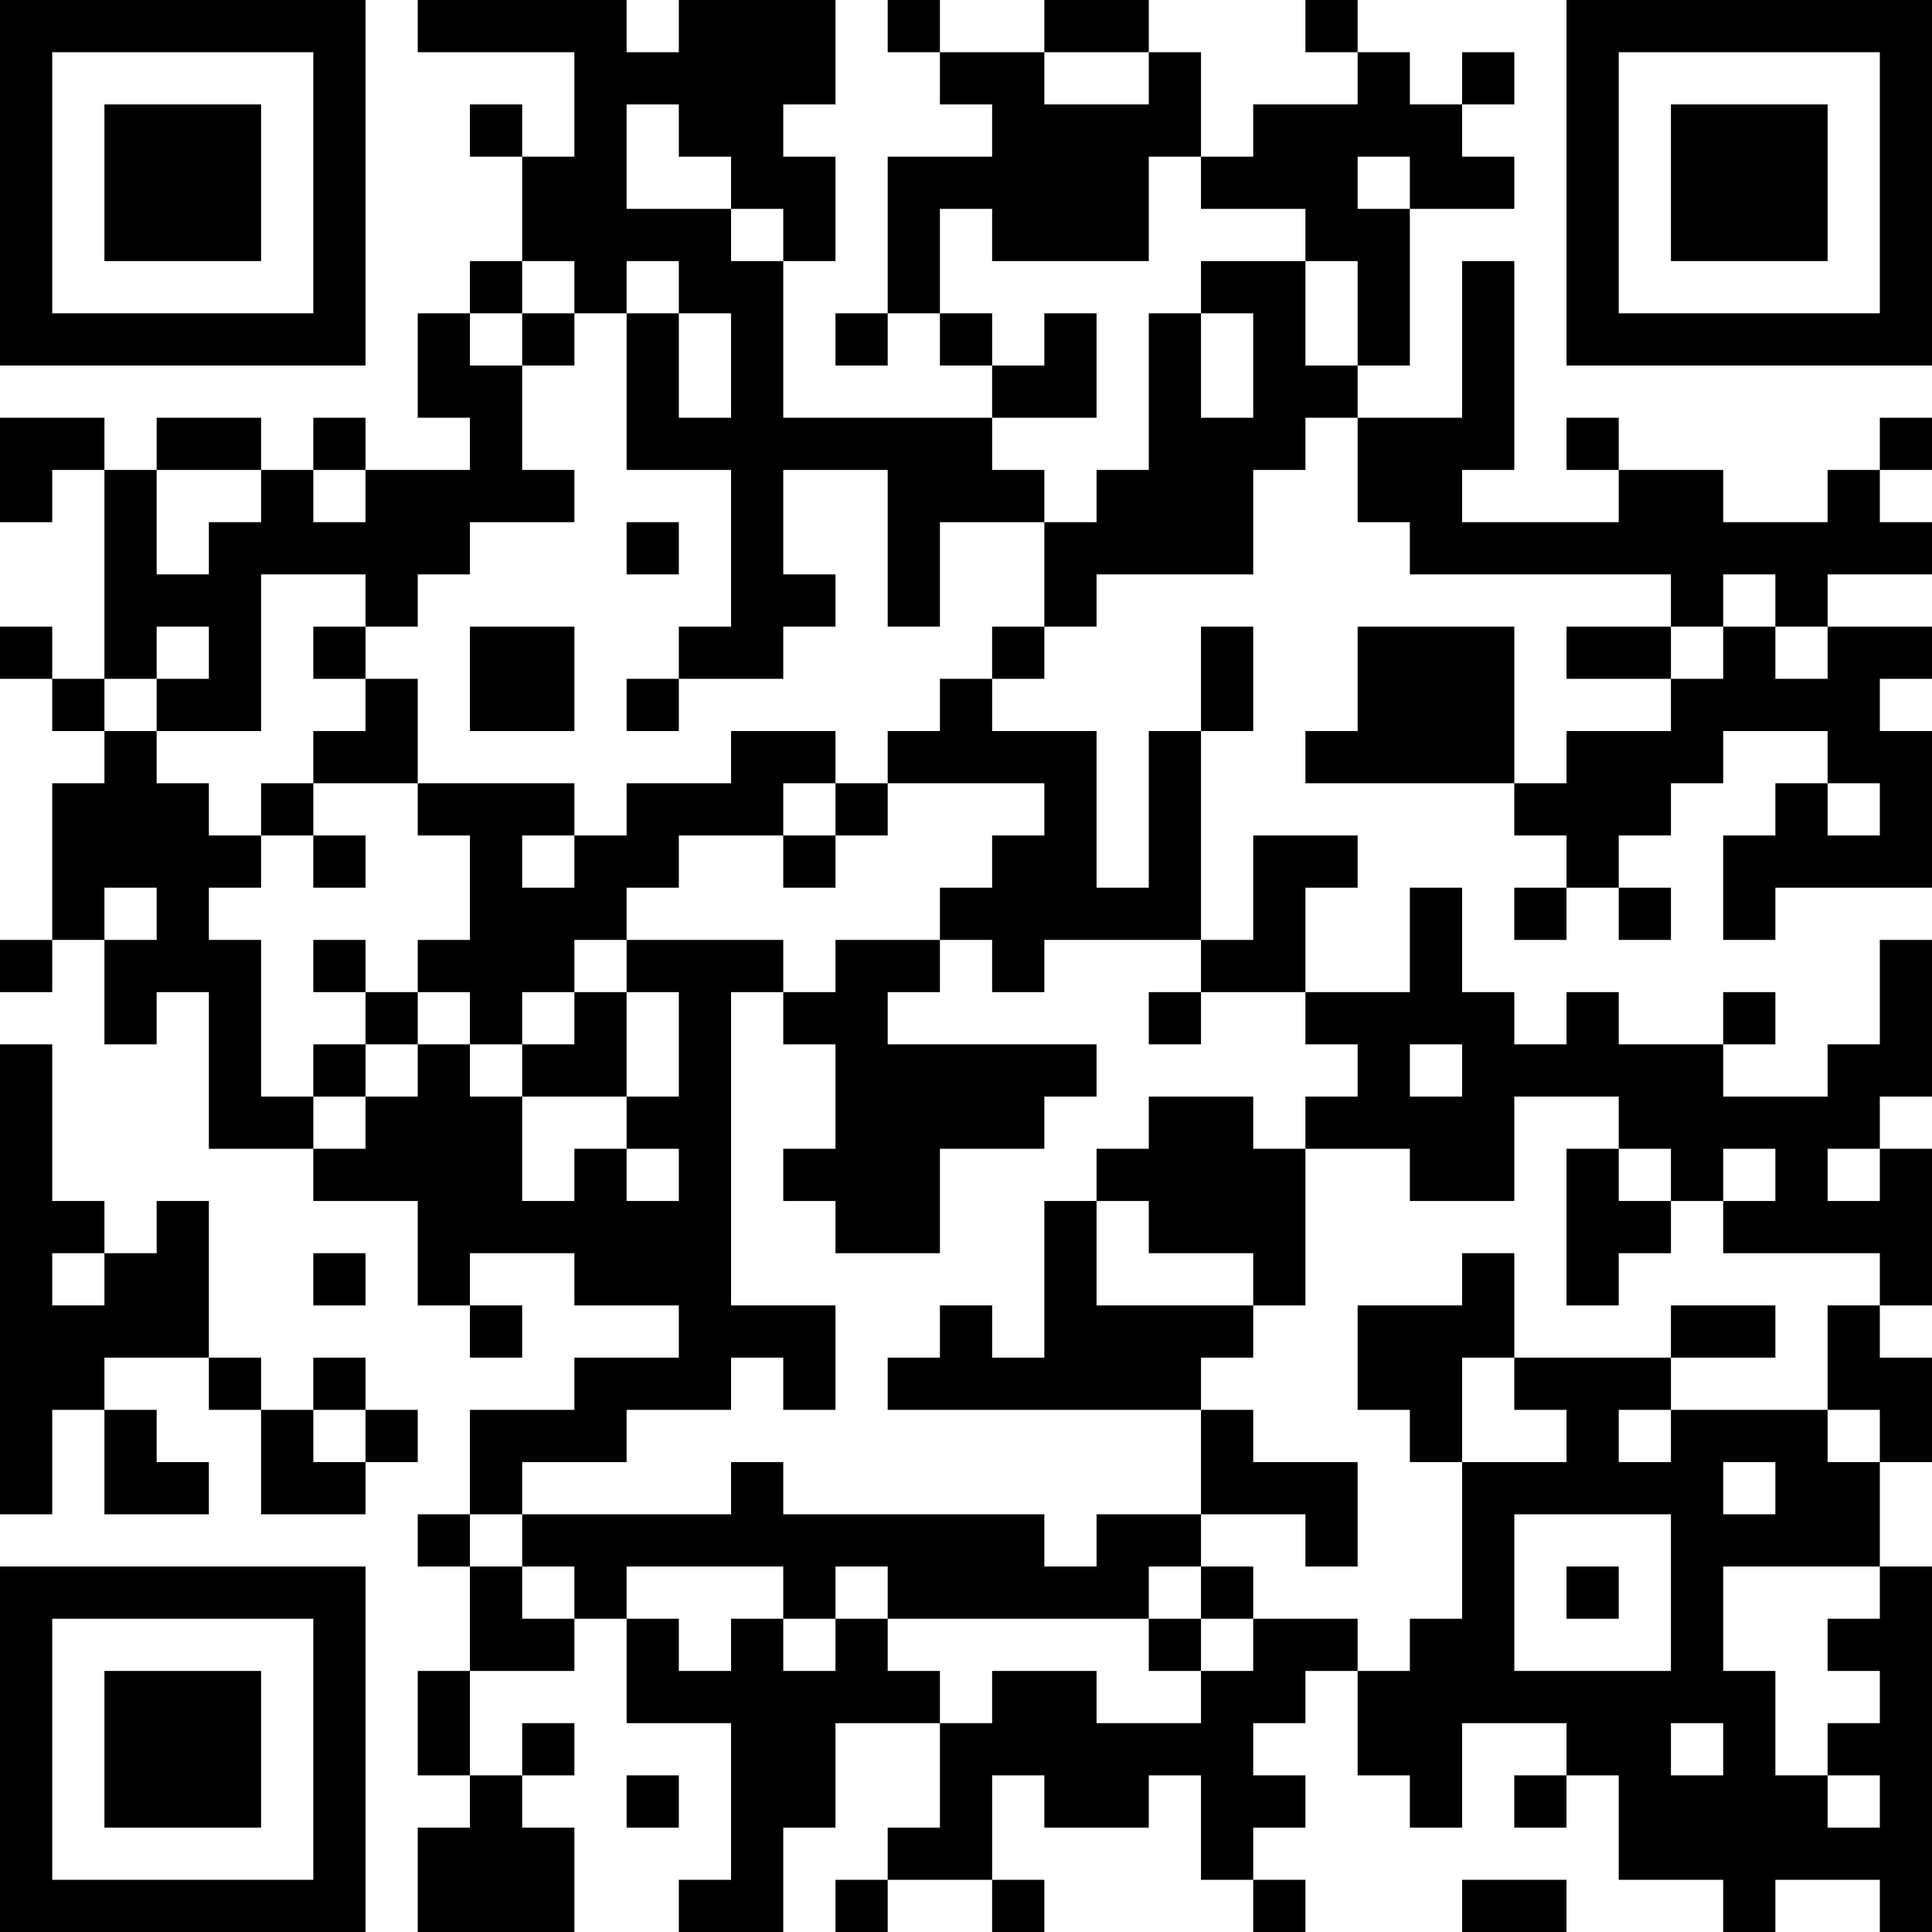 <?xml version="1.0" encoding="UTF-8"?>
<svg xmlns="http://www.w3.org/2000/svg" version="1.1" width="400" height="400" viewBox="0 0 400 400"><rect x="0" y="0" width="400" height="400" fill="#ffffff"/><g transform="scale(10.811)"><g transform="translate(0,0)"><path fill-rule="evenodd" d="M8 0L8 1L11 1L11 3L10 3L10 2L9 2L9 3L10 3L10 5L9 5L9 6L8 6L8 8L9 8L9 9L7 9L7 8L6 8L6 9L5 9L5 8L3 8L3 9L2 9L2 8L0 8L0 10L1 10L1 9L2 9L2 13L1 13L1 12L0 12L0 13L1 13L1 14L2 14L2 15L1 15L1 18L0 18L0 19L1 19L1 18L2 18L2 20L3 20L3 19L4 19L4 22L6 22L6 23L8 23L8 25L9 25L9 26L10 26L10 25L9 25L9 24L11 24L11 25L13 25L13 26L11 26L11 27L9 27L9 29L8 29L8 30L9 30L9 32L8 32L8 34L9 34L9 35L8 35L8 37L11 37L11 35L10 35L10 34L11 34L11 33L10 33L10 34L9 34L9 32L11 32L11 31L12 31L12 33L14 33L14 36L13 36L13 37L15 37L15 35L16 35L16 33L18 33L18 35L17 35L17 36L16 36L16 37L17 37L17 36L19 36L19 37L20 37L20 36L19 36L19 34L20 34L20 35L22 35L22 34L23 34L23 36L24 36L24 37L25 37L25 36L24 36L24 35L25 35L25 34L24 34L24 33L25 33L25 32L26 32L26 34L27 34L27 35L28 35L28 33L30 33L30 34L29 34L29 35L30 35L30 34L31 34L31 36L33 36L33 37L34 37L34 36L36 36L36 37L37 37L37 30L36 30L36 28L37 28L37 26L36 26L36 25L37 25L37 22L36 22L36 21L37 21L37 18L36 18L36 20L35 20L35 21L33 21L33 20L34 20L34 19L33 19L33 20L31 20L31 19L30 19L30 20L29 20L29 19L28 19L28 17L27 17L27 19L25 19L25 17L26 17L26 16L24 16L24 18L23 18L23 14L24 14L24 12L23 12L23 14L22 14L22 17L21 17L21 14L19 14L19 13L20 13L20 12L21 12L21 11L24 11L24 9L25 9L25 8L26 8L26 10L27 10L27 11L32 11L32 12L30 12L30 13L32 13L32 14L30 14L30 15L29 15L29 12L26 12L26 14L25 14L25 15L29 15L29 16L30 16L30 17L29 17L29 18L30 18L30 17L31 17L31 18L32 18L32 17L31 17L31 16L32 16L32 15L33 15L33 14L35 14L35 15L34 15L34 16L33 16L33 18L34 18L34 17L37 17L37 14L36 14L36 13L37 13L37 12L35 12L35 11L37 11L37 10L36 10L36 9L37 9L37 8L36 8L36 9L35 9L35 10L33 10L33 9L31 9L31 8L30 8L30 9L31 9L31 10L28 10L28 9L29 9L29 5L28 5L28 8L26 8L26 7L27 7L27 4L29 4L29 3L28 3L28 2L29 2L29 1L28 1L28 2L27 2L27 1L26 1L26 0L25 0L25 1L26 1L26 2L24 2L24 3L23 3L23 1L22 1L22 0L20 0L20 1L18 1L18 0L17 0L17 1L18 1L18 2L19 2L19 3L17 3L17 6L16 6L16 7L17 7L17 6L18 6L18 7L19 7L19 8L15 8L15 5L16 5L16 3L15 3L15 2L16 2L16 0L13 0L13 1L12 1L12 0ZM20 1L20 2L22 2L22 1ZM12 2L12 4L14 4L14 5L15 5L15 4L14 4L14 3L13 3L13 2ZM22 3L22 5L19 5L19 4L18 4L18 6L19 6L19 7L20 7L20 6L21 6L21 8L19 8L19 9L20 9L20 10L18 10L18 12L17 12L17 9L15 9L15 11L16 11L16 12L15 12L15 13L13 13L13 12L14 12L14 9L12 9L12 6L13 6L13 8L14 8L14 6L13 6L13 5L12 5L12 6L11 6L11 5L10 5L10 6L9 6L9 7L10 7L10 9L11 9L11 10L9 10L9 11L8 11L8 12L7 12L7 11L5 11L5 14L3 14L3 13L4 13L4 12L3 12L3 13L2 13L2 14L3 14L3 15L4 15L4 16L5 16L5 17L4 17L4 18L5 18L5 21L6 21L6 22L7 22L7 21L8 21L8 20L9 20L9 21L10 21L10 23L11 23L11 22L12 22L12 23L13 23L13 22L12 22L12 21L13 21L13 19L12 19L12 18L15 18L15 19L14 19L14 25L16 25L16 27L15 27L15 26L14 26L14 27L12 27L12 28L10 28L10 29L9 29L9 30L10 30L10 31L11 31L11 30L10 30L10 29L14 29L14 28L15 28L15 29L20 29L20 30L21 30L21 29L23 29L23 30L22 30L22 31L17 31L17 30L16 30L16 31L15 31L15 30L12 30L12 31L13 31L13 32L14 32L14 31L15 31L15 32L16 32L16 31L17 31L17 32L18 32L18 33L19 33L19 32L21 32L21 33L23 33L23 32L24 32L24 31L26 31L26 32L27 32L27 31L28 31L28 28L30 28L30 27L29 27L29 26L32 26L32 27L31 27L31 28L32 28L32 27L35 27L35 28L36 28L36 27L35 27L35 25L36 25L36 24L33 24L33 23L34 23L34 22L33 22L33 23L32 23L32 22L31 22L31 21L29 21L29 23L27 23L27 22L25 22L25 21L26 21L26 20L25 20L25 19L23 19L23 18L20 18L20 19L19 19L19 18L18 18L18 17L19 17L19 16L20 16L20 15L17 15L17 14L18 14L18 13L19 13L19 12L20 12L20 10L21 10L21 9L22 9L22 6L23 6L23 8L24 8L24 6L23 6L23 5L25 5L25 7L26 7L26 5L25 5L25 4L23 4L23 3ZM26 3L26 4L27 4L27 3ZM10 6L10 7L11 7L11 6ZM3 9L3 11L4 11L4 10L5 10L5 9ZM6 9L6 10L7 10L7 9ZM12 10L12 11L13 11L13 10ZM33 11L33 12L32 12L32 13L33 13L33 12L34 12L34 13L35 13L35 12L34 12L34 11ZM6 12L6 13L7 13L7 14L6 14L6 15L5 15L5 16L6 16L6 17L7 17L7 16L6 16L6 15L8 15L8 16L9 16L9 18L8 18L8 19L7 19L7 18L6 18L6 19L7 19L7 20L6 20L6 21L7 21L7 20L8 20L8 19L9 19L9 20L10 20L10 21L12 21L12 19L11 19L11 18L12 18L12 17L13 17L13 16L15 16L15 17L16 17L16 16L17 16L17 15L16 15L16 14L14 14L14 15L12 15L12 16L11 16L11 15L8 15L8 13L7 13L7 12ZM9 12L9 14L11 14L11 12ZM12 13L12 14L13 14L13 13ZM15 15L15 16L16 16L16 15ZM35 15L35 16L36 16L36 15ZM10 16L10 17L11 17L11 16ZM2 17L2 18L3 18L3 17ZM16 18L16 19L15 19L15 20L16 20L16 22L15 22L15 23L16 23L16 24L18 24L18 22L20 22L20 21L21 21L21 20L17 20L17 19L18 19L18 18ZM10 19L10 20L11 20L11 19ZM22 19L22 20L23 20L23 19ZM0 20L0 29L1 29L1 27L2 27L2 29L4 29L4 28L3 28L3 27L2 27L2 26L4 26L4 27L5 27L5 29L7 29L7 28L8 28L8 27L7 27L7 26L6 26L6 27L5 27L5 26L4 26L4 23L3 23L3 24L2 24L2 23L1 23L1 20ZM27 20L27 21L28 21L28 20ZM22 21L22 22L21 22L21 23L20 23L20 26L19 26L19 25L18 25L18 26L17 26L17 27L23 27L23 29L25 29L25 30L26 30L26 28L24 28L24 27L23 27L23 26L24 26L24 25L25 25L25 22L24 22L24 21ZM30 22L30 25L31 25L31 24L32 24L32 23L31 23L31 22ZM35 22L35 23L36 23L36 22ZM21 23L21 25L24 25L24 24L22 24L22 23ZM1 24L1 25L2 25L2 24ZM6 24L6 25L7 25L7 24ZM28 24L28 25L26 25L26 27L27 27L27 28L28 28L28 26L29 26L29 24ZM32 25L32 26L34 26L34 25ZM6 27L6 28L7 28L7 27ZM33 28L33 29L34 29L34 28ZM29 29L29 32L32 32L32 29ZM23 30L23 31L22 31L22 32L23 32L23 31L24 31L24 30ZM30 30L30 31L31 31L31 30ZM33 30L33 32L34 32L34 34L35 34L35 35L36 35L36 34L35 34L35 33L36 33L36 32L35 32L35 31L36 31L36 30ZM32 33L32 34L33 34L33 33ZM12 34L12 35L13 35L13 34ZM28 36L28 37L30 37L30 36ZM0 0L0 7L7 7L7 0ZM1 1L1 6L6 6L6 1ZM2 2L2 5L5 5L5 2ZM30 0L30 7L37 7L37 0ZM31 1L31 6L36 6L36 1ZM32 2L32 5L35 5L35 2ZM0 30L0 37L7 37L7 30ZM1 31L1 36L6 36L6 31ZM2 32L2 35L5 35L5 32Z" fill="#000000"/></g></g></svg>
